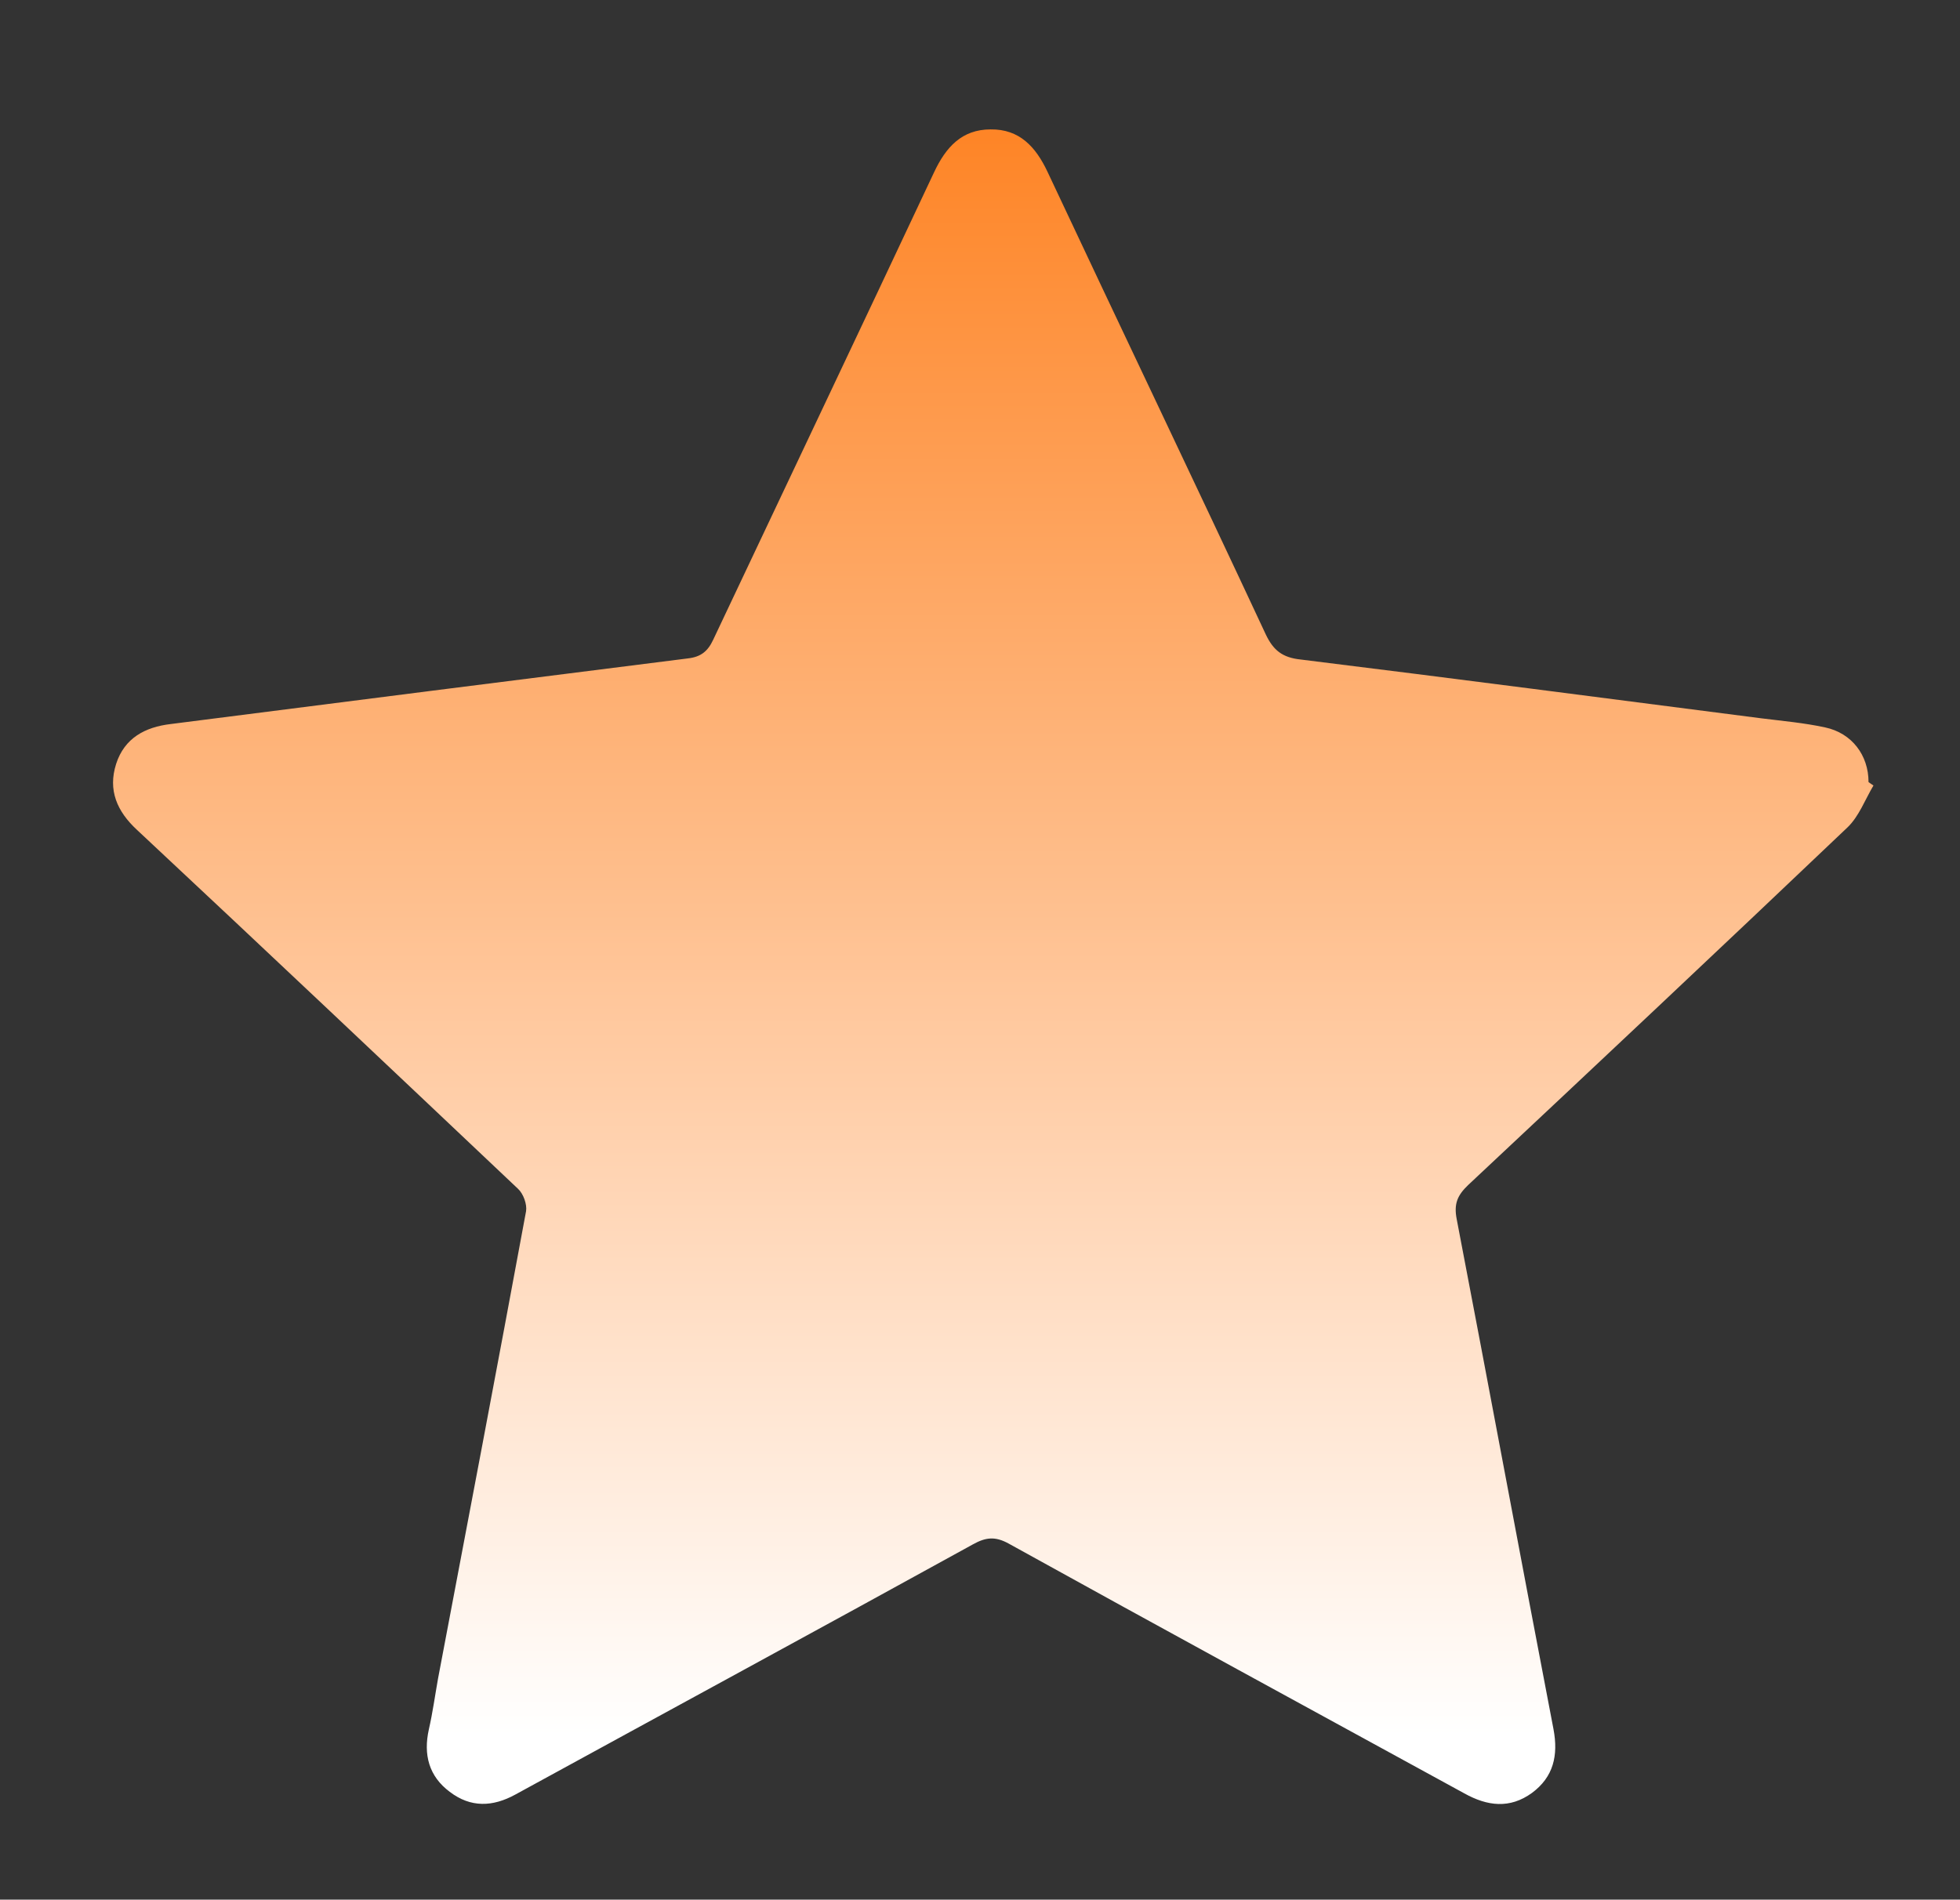 <?xml version="1.0" encoding="utf-8"?>
<!-- Generator: Adobe Illustrator 24.0.1, SVG Export Plug-In . SVG Version: 6.00 Build 0)  -->
<svg version="1.1" id="Capa_1" xmlns="http://www.w3.org/2000/svg" xmlns:xlink="http://www.w3.org/1999/xlink" x="0px" y="0px"
	 viewBox="0 0 516.4 500.6" style="enable-background:new 0 0 516.4 500.6;" xml:space="preserve">
<rect x="0" y="0" width="516.4" height="500.6" fill="#333333" stroke="none"/>
<style type="text/css">
	.st0{fill:url(#SVGID_1_);}
</style>
<g>
	<linearGradient id="SVGID_1_" gradientUnits="userSpaceOnUse" x1="261.736" y1="34.176" x2="261.736" y2="475.458">
		<stop  offset="4.655188e-03" style="stop-color:#FE8527"/>
		<stop  offset="0.959" style="stop-color:#FFFFFF"/>
	</linearGradient>
	<path class="st0" d="M493.6,207c-2.2,3.7-3.8,8.1-6.8,11c-33.2,31.6-66.6,63-100,94.3c-2.8,2.7-3.8,4.9-3,9
		c8.6,44.8,16.9,89.6,25.5,134.4c1.3,6.9,0,12.6-5.7,16.8c-5.8,4.2-11.7,3.5-17.8,0.1c-40-21.9-80.1-43.7-120-65.8
		c-3.6-2-6.1-1.7-9.5,0.2c-40.1,22.1-80.3,43.9-120.5,65.9c-6,3.3-11.8,3.5-17.3-0.7c-5.5-4.1-7-9.8-5.5-16.5
		c1-4.4,1.6-8.8,2.4-13.3c7.8-41.1,15.6-82.1,23.2-123.2c0.3-1.8-0.7-4.6-2.1-5.9c-33.4-31.6-66.8-63.2-100.4-94.6
		c-5.3-4.9-7.7-10.5-5.5-17.4c2.2-6.8,7.6-9.7,14.4-10.5c45.4-5.8,90.9-11.6,136.3-17.3c3.4-0.4,5.2-1.9,6.6-4.9
		c19.4-41.1,38.9-82.1,58.2-123.2c3.1-6.6,7.3-11.3,14.9-11.3c7.6-0.1,11.9,4.6,15,11.2c19.1,40.7,38.5,81.2,57.5,121.9
		c2,4.2,4.4,6.1,9.2,6.6c40.5,5,81,10.3,121.4,15.5c5.6,0.7,11.3,1.2,16.8,2.4c7,1.5,11.4,7.3,11.4,14.4
		C492.8,206.5,493.2,206.7,493.6,207z"/>
</g>
</svg>
